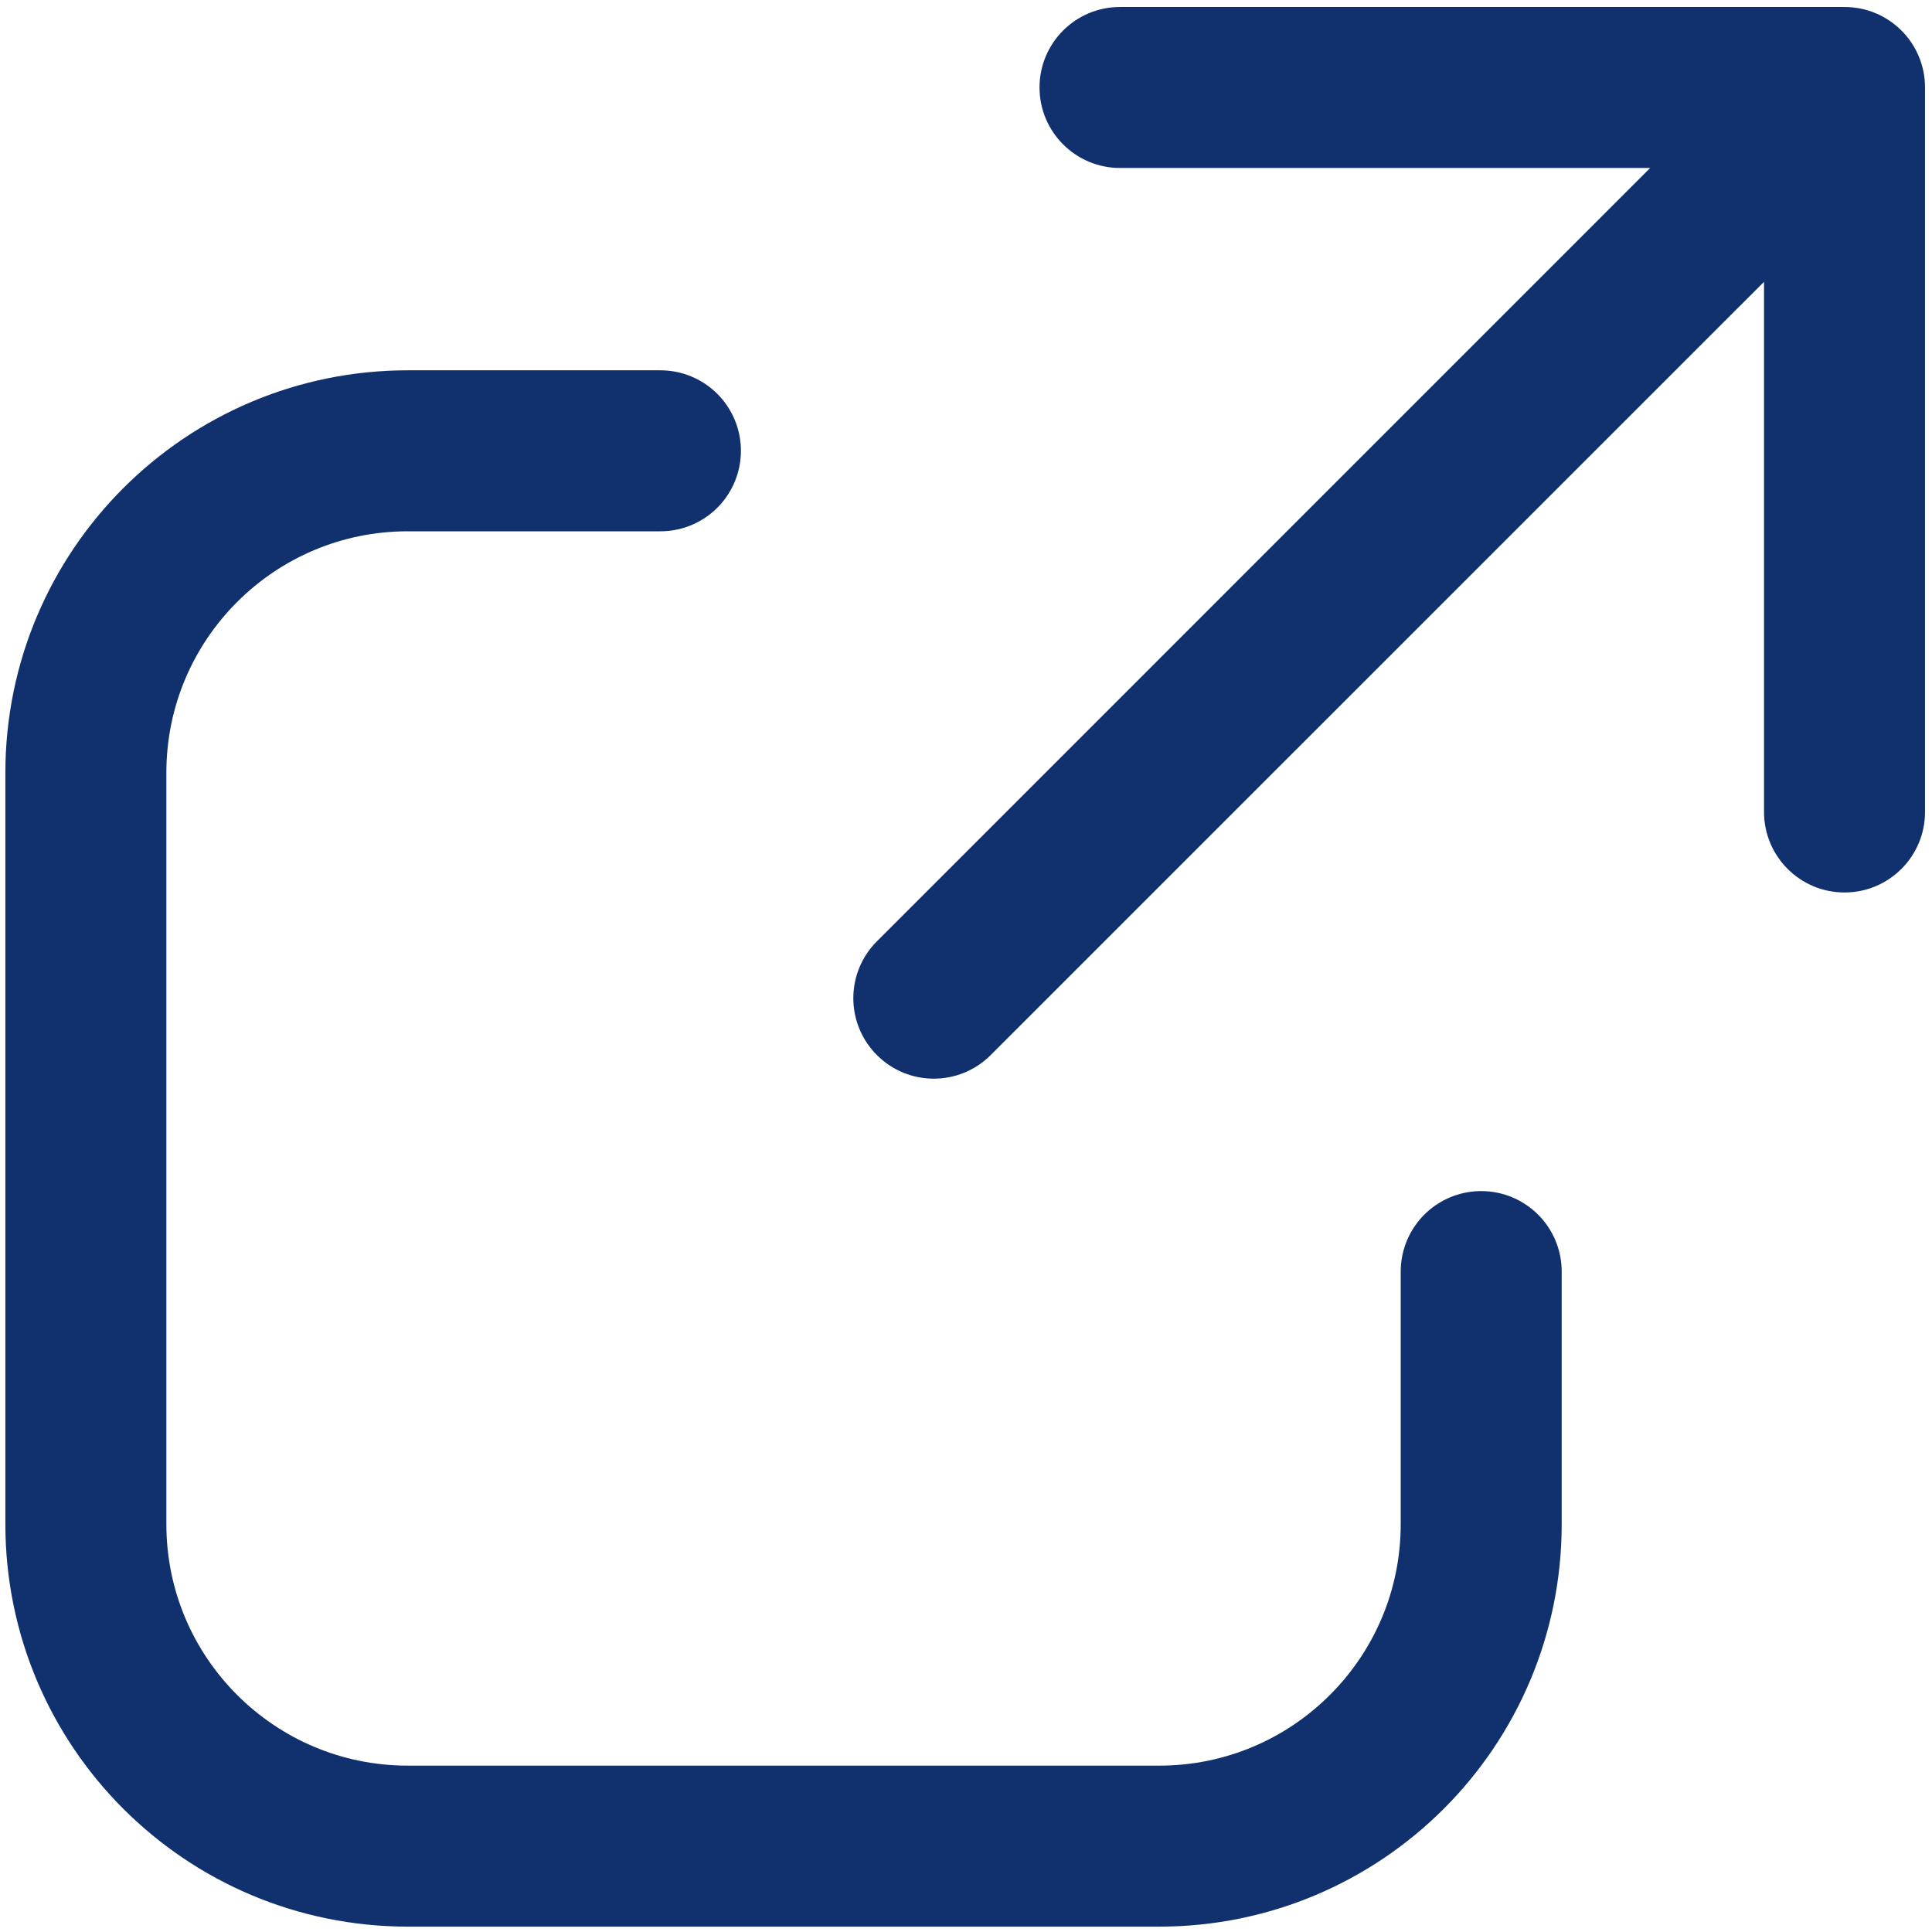 <svg width="18" height="18" viewBox="0 0 18 18" fill="none" xmlns="http://www.w3.org/2000/svg">
<path d="M8.17 8.77C7.877 9.063 7.877 9.537 8.17 9.83C8.463 10.123 8.937 10.123 9.23 9.83L8.17 8.77ZM17.935 0.815C17.935 0.4 17.599 0.065 17.185 0.065L10.435 0.065C10.021 0.065 9.685 0.4 9.685 0.815C9.685 1.229 10.021 1.565 10.435 1.565H16.435V7.565C16.435 7.979 16.771 8.315 17.185 8.315C17.599 8.315 17.935 7.979 17.935 7.565L17.935 0.815ZM9.23 9.83L17.716 1.345L16.655 0.284L8.17 8.77L9.23 9.83Z" fill="#11316E"/>
<path d="M13.8 11.847V14.2C13.8 15.857 12.457 17.2 10.8 17.2H3.8C2.143 17.2 0.8 15.857 0.8 14.2V7.2C0.8 5.543 2.143 4.2 3.8 4.2H6.153" stroke="#11316E" stroke-width="1.5" stroke-linecap="round"/>
</svg>
